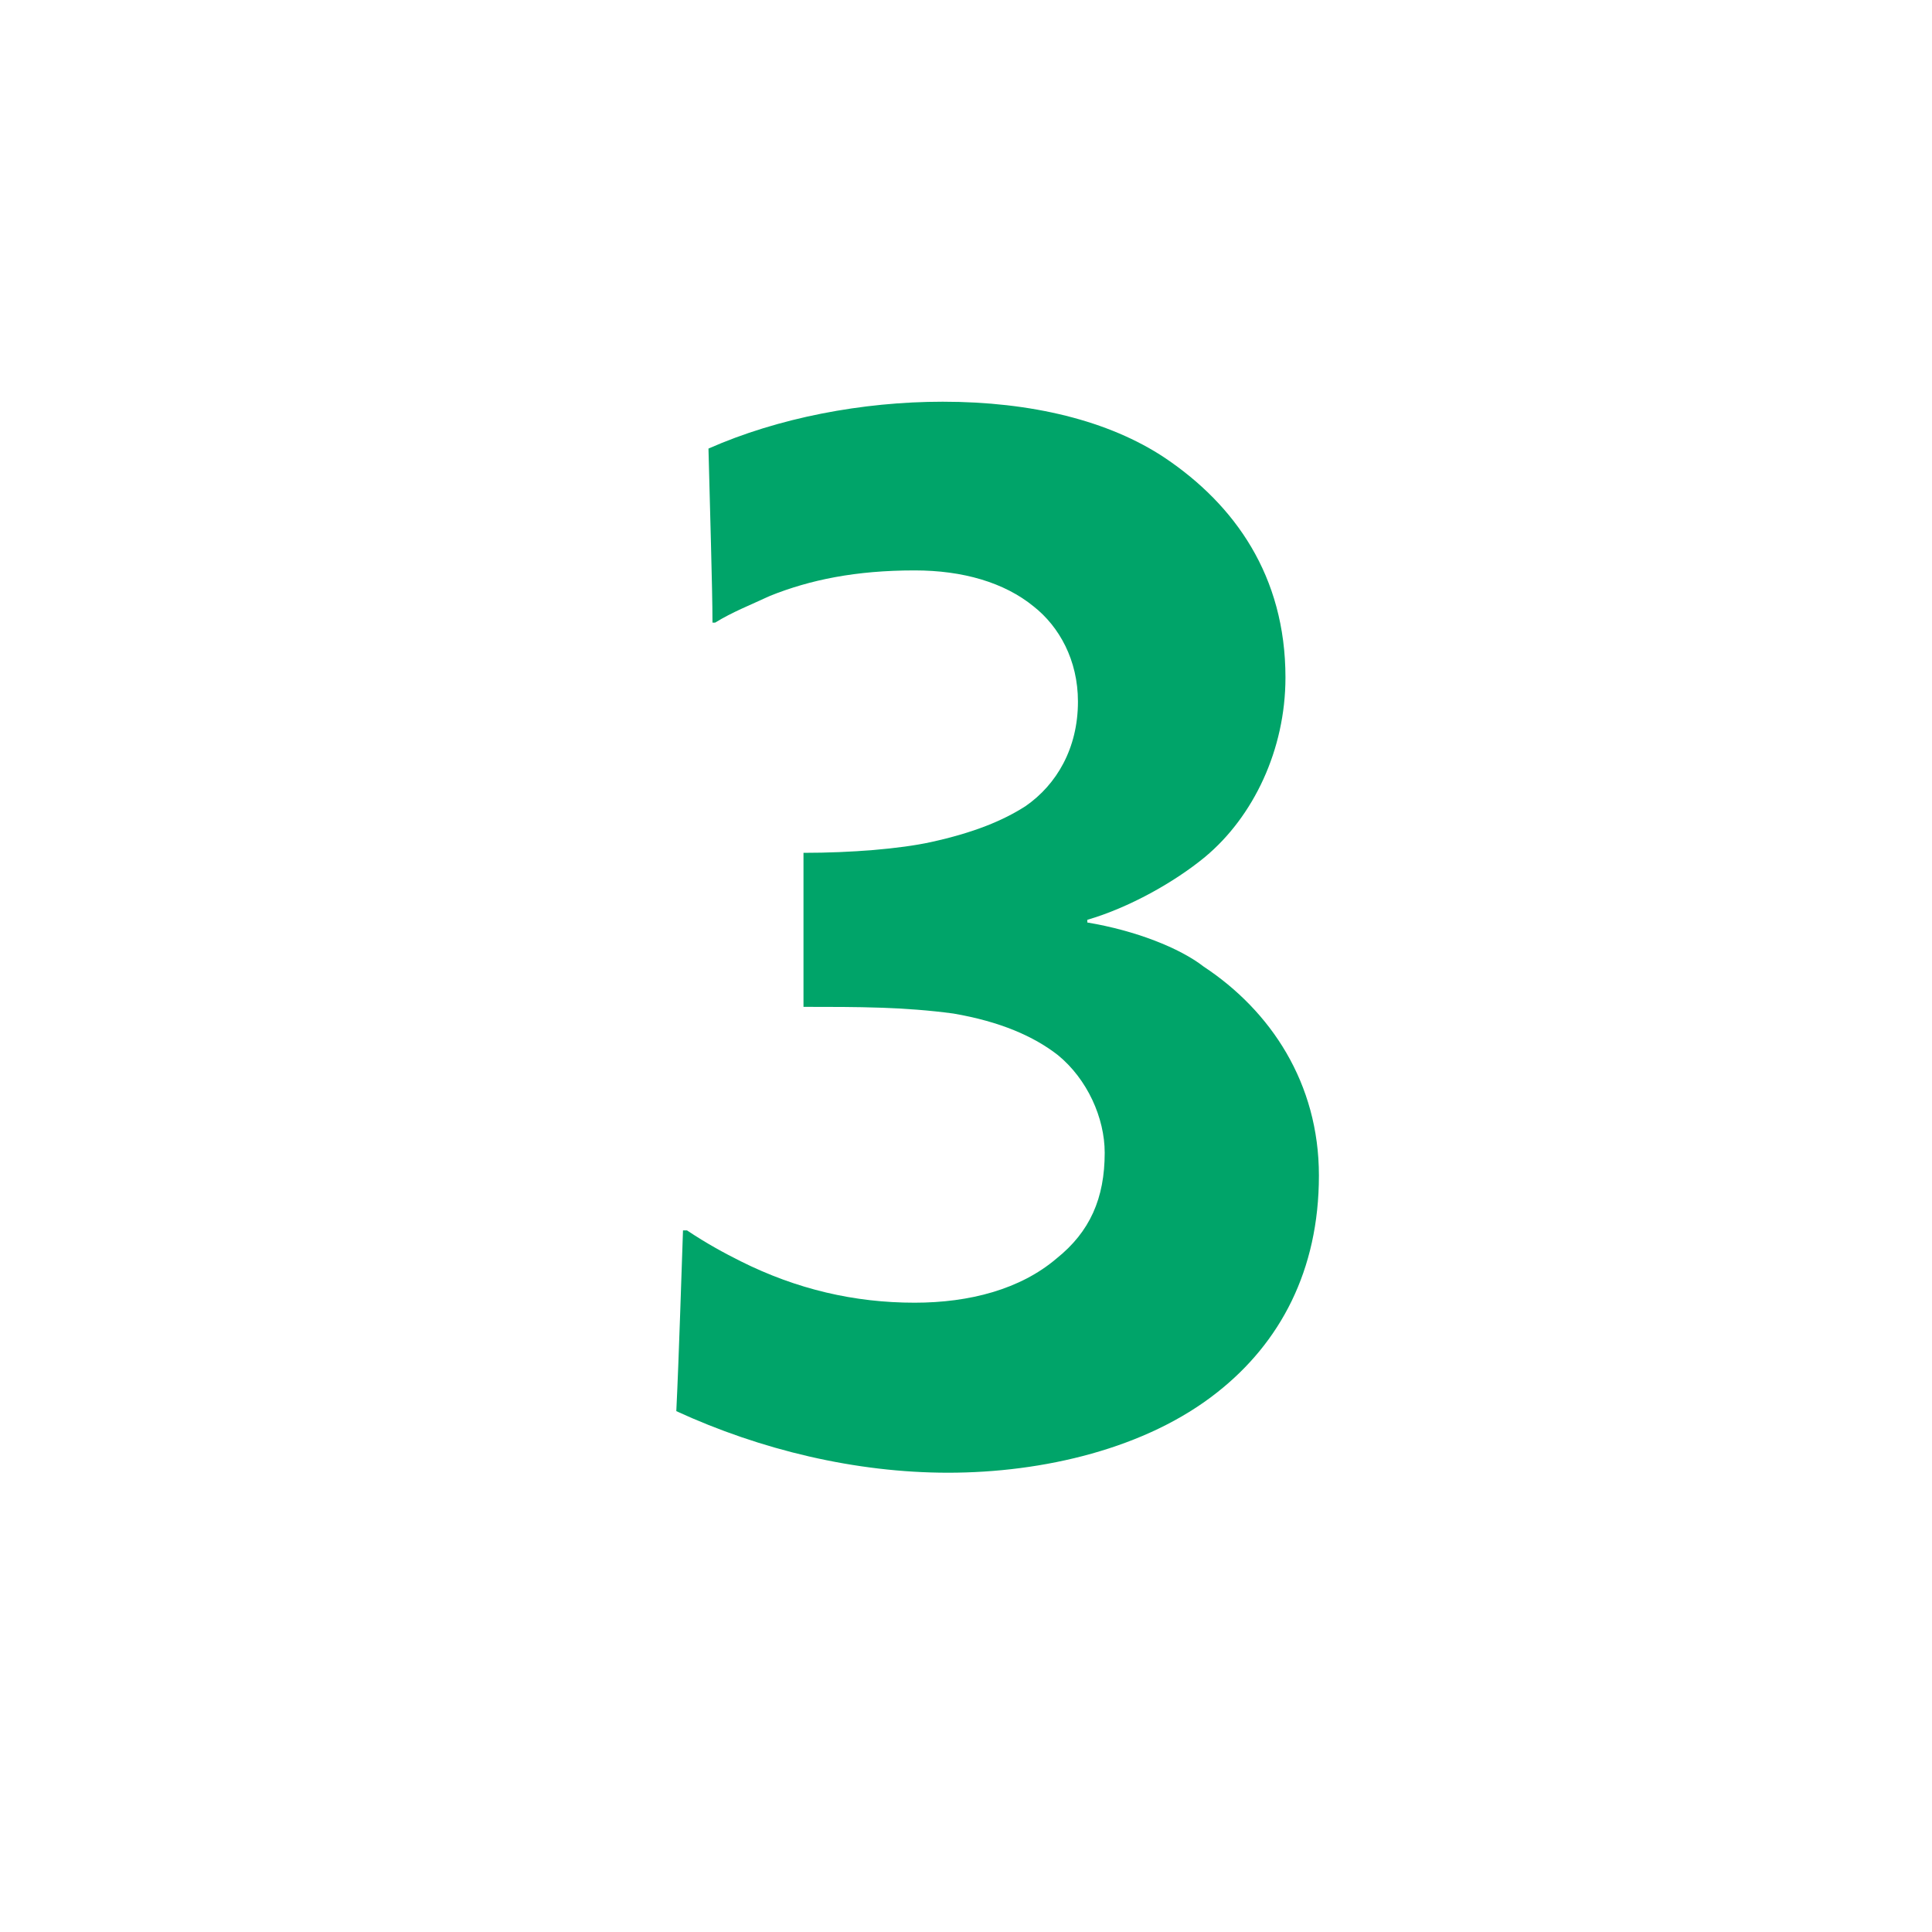 <?xml version="1.0" encoding="UTF-8"?>
<svg id="step_number3" xmlns="http://www.w3.org/2000/svg" viewBox="0 0 54 54">
  <rect width="54" height="54" fill="#fff"/>
  <path d="M22.458,23.837c1.347,0,2.694-.112,3.555-.299,1.197-.262,2.021-.599,2.657-1.01,.861-.599,1.459-1.609,1.459-2.919,0-1.16-.524-2.095-1.235-2.656-.823-.674-1.983-1.01-3.33-1.01-1.647,0-2.919,.262-4.041,.711-.561,.262-1.048,.449-1.534,.748h-.075c0-.973-.075-3.293-.112-4.864,1.946-.861,4.303-1.31,6.548-1.31,2.47,0,4.64,.524,6.211,1.571,1.946,1.31,3.368,3.293,3.368,6.137,0,2.021-.898,3.891-2.245,5.014-.861,.711-2.133,1.421-3.293,1.759v.075c1.347,.225,2.582,.711,3.255,1.235,1.871,1.235,3.218,3.256,3.218,5.837,0,2.657-1.085,4.677-2.844,6.062-1.983,1.571-4.864,2.245-7.521,2.245-2.582,0-5.238-.636-7.596-1.721,.075-1.534,.15-4.041,.187-5.052h.112c.561,.374,1.048,.636,1.497,.861,1.571,.786,3.181,1.16,4.865,1.16,1.534,0,2.956-.374,3.966-1.235,.935-.748,1.347-1.684,1.347-2.956,0-.973-.486-2.058-1.31-2.731-.673-.524-1.609-.935-2.918-1.16-1.385-.187-2.657-.187-4.191-.187v-4.303Z" fill="#00a469"/>
</svg>